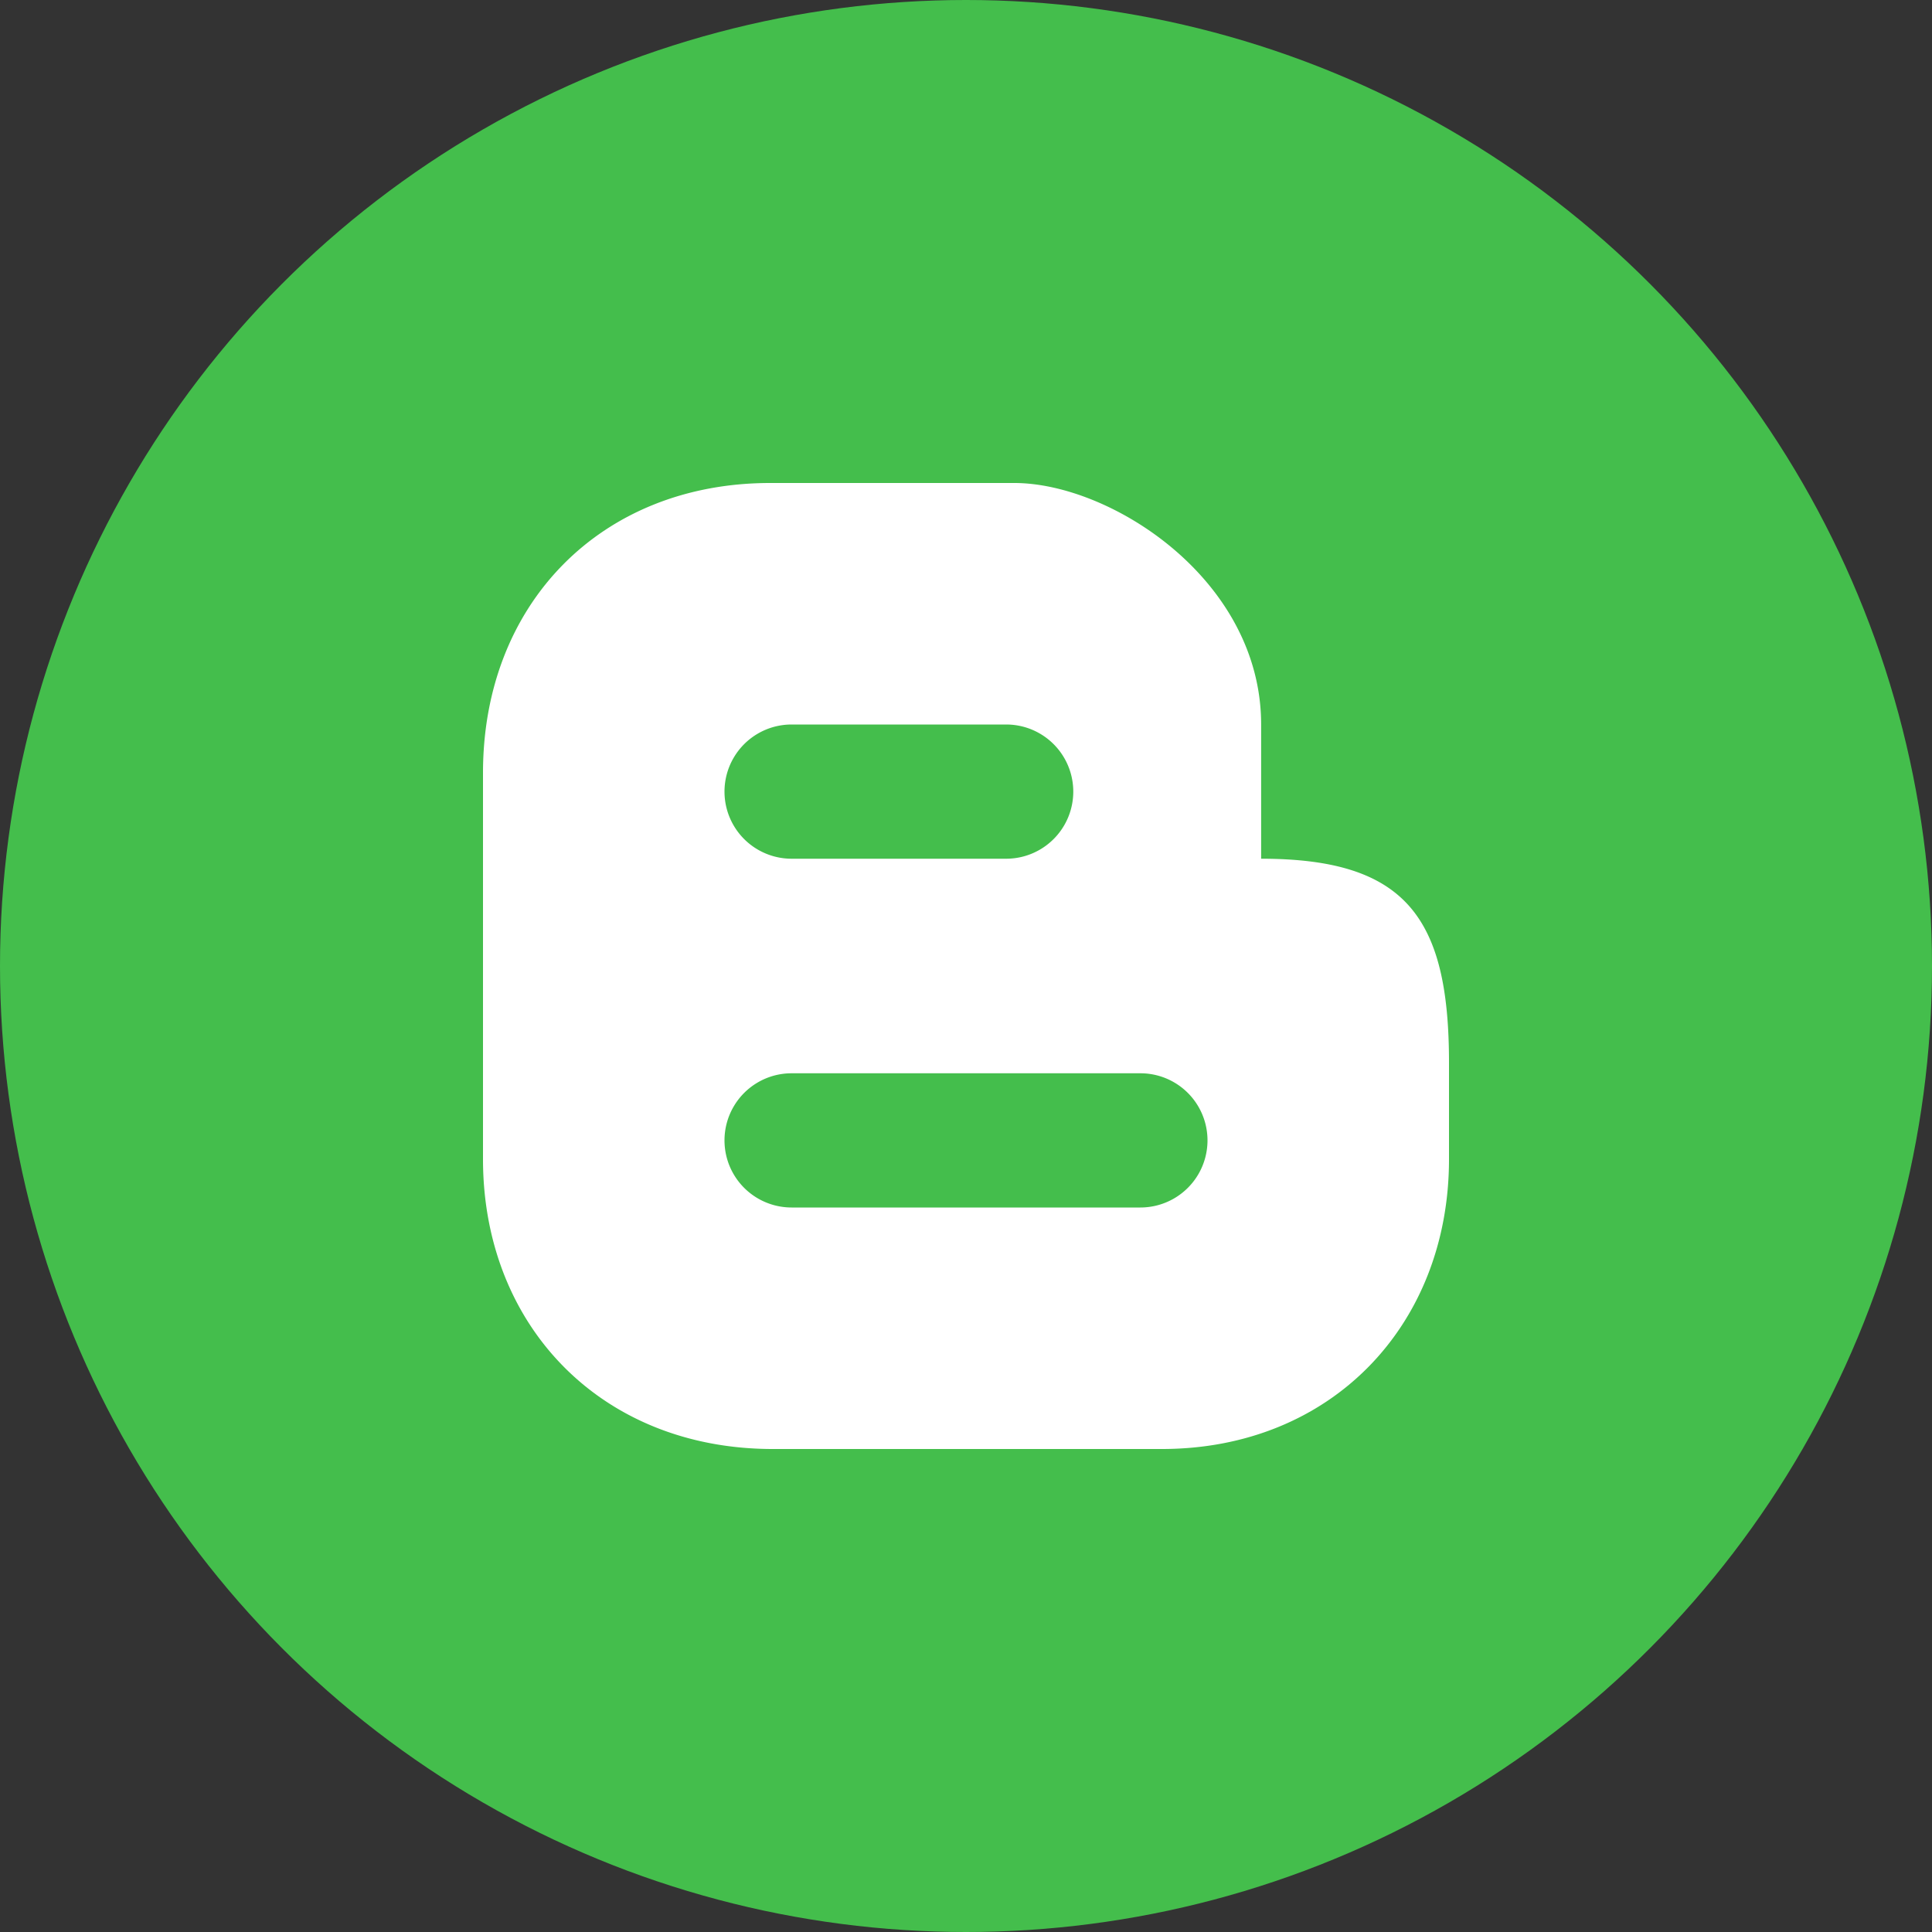 <svg xmlns="http://www.w3.org/2000/svg" version="1.1" xmlns:xlink="http://www.w3.org/1999/xlink" width="512" height="512" x="0" y="0" viewBox="0 0 152 152" style="enable-background:new 0 0 512 512" xml:space="preserve" class=""><rect x="0" y="0" width="152" height="152" fill="#333333" stroke="none"/><g><g data-name="Layer 2"><g data-name="31.blogger"><circle cx="76" cy="76" r="76" fill="#44be4c" opacity="1" data-original="#f0760c" class=""></circle><path fill="#ffffff" d="M99.22 67.56V57c0-11.4-11.82-19-19.42-19H60.59C47.29 38 38 47.5 38 60.8v30.4c0 13.09 9.29 22.8 22.8 22.8h30.61c13.3 0 22.59-9.71 22.59-22.8v-7.6c0-11.4-3.38-16.04-14.78-16.04zM62.28 57h16.88a5.28 5.28 0 0 1 0 10.56H62.28a5.28 5.28 0 0 1 0-10.56zm27.44 38H62.28a5.28 5.28 0 0 1 0-10.56h27.44a5.28 5.28 0 0 1 0 10.56z" opacity="1" data-original="#ffffff" class=""></path></g></g></g></svg>